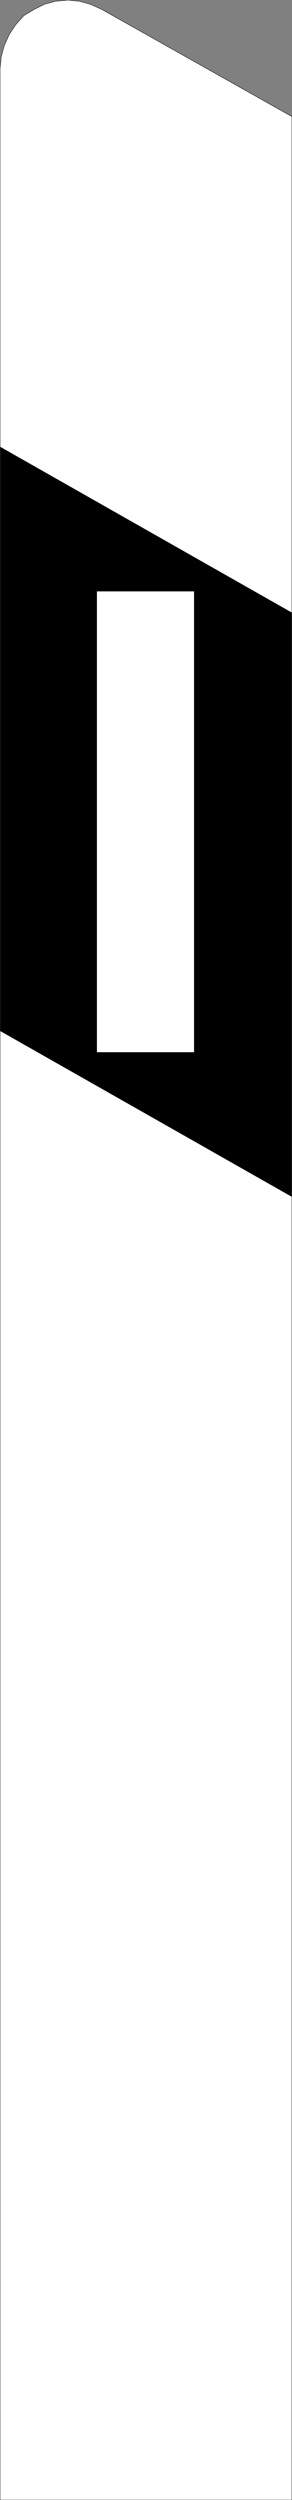 <?xml version="1.0" encoding="UTF-8" standalone="no"?>
<!-- Created with Inkscape (http://www.inkscape.org/) -->
<svg
   xmlns:svg="http://www.w3.org/2000/svg"
   xmlns="http://www.w3.org/2000/svg"
   version="1.0"
   width="88.875"
   height="758.812"
   id="svg2"
   xml:space="preserve"><rect width="100%" height="100%" fill="#808080" stroke="none"/><defs
     id="defs5"><clipPath
       id="clipPath19"><path
         d="M 0.496,0 L 710.496,0 L 710.496,6070 L 0.496,6070 L 0.496,0 z"
         id="path21" /></clipPath></defs><g
     transform="matrix(1.25,0,0,-1.25,0,758.812)"
     id="g11"><g
       transform="scale(0.1,0.1)"
       id="g13"><g
         id="g15"><g
           clip-path="url(#clipPath19)"
           id="g17"><path
             d="M 710.496,0 L 0.496,0 L 0.496,5905 L 2.996,5932.5 L 10.496,5960 L 22.996,5987.5 L 37.996,6010 L 57.996,6032.5 L 82.996,6047.5 L 107.996,6060 L 135.496,6067.5 L 165.496,6070 L 192.996,6067.5 L 220.496,6060 L 247.996,6047.5 L 710.496,5787.5 L 710.496,0"
             id="path23"
             style="fill:#ffffff;fill-opacity:1;fill-rule:nonzero;stroke:none" /><path
             d="M 710.496,0 L 0.496,0 L 0.496,5905 L 2.996,5932.5 L 10.496,5960 L 22.996,5987.5 L 37.996,6010 L 57.996,6032.5 L 82.996,6047.5 L 107.996,6060 L 135.496,6067.5 L 165.496,6070 L 192.996,6067.5 L 220.496,6060 L 247.996,6047.5 L 710.496,5787.5 L 710.496,0 z"
             id="path25"
             style="fill:none;stroke:#000000;stroke-width:1;stroke-linecap:square;stroke-linejoin:miter;stroke-miterlimit:10;stroke-dasharray:none;stroke-opacity:1" /><path
             d="M 710.496,3165 L 0.496,3567.5 L 0.496,4985 L 710.496,4582.5 L 710.496,3165"
             id="path27"
             style="fill:#000000;fill-opacity:1;fill-rule:nonzero;stroke:none" /><path
             d="M 710.496,3165 L 0.496,3567.5 L 0.496,4985 L 710.496,4582.5 L 710.496,3165 z"
             id="path29"
             style="fill:none;stroke:#000000;stroke-width:1;stroke-linecap:square;stroke-linejoin:miter;stroke-miterlimit:10;stroke-dasharray:none;stroke-opacity:1" /><path
             d="M 235.496,3515 L 472.996,3515 L 472.996,4635 L 235.496,4635 L 235.496,3515 z"
             id="path31"
             style="fill:#ffffff;fill-opacity:1;fill-rule:nonzero;stroke:none" /><path
             d="M 235.496,3515 L 472.996,3515 L 472.996,4635 L 235.496,4635 L 235.496,3515 z"
             id="path33"
             style="fill:none;stroke:#000000;stroke-width:1;stroke-linecap:square;stroke-linejoin:miter;stroke-miterlimit:10;stroke-dasharray:none;stroke-opacity:1" /></g></g></g></g></svg>